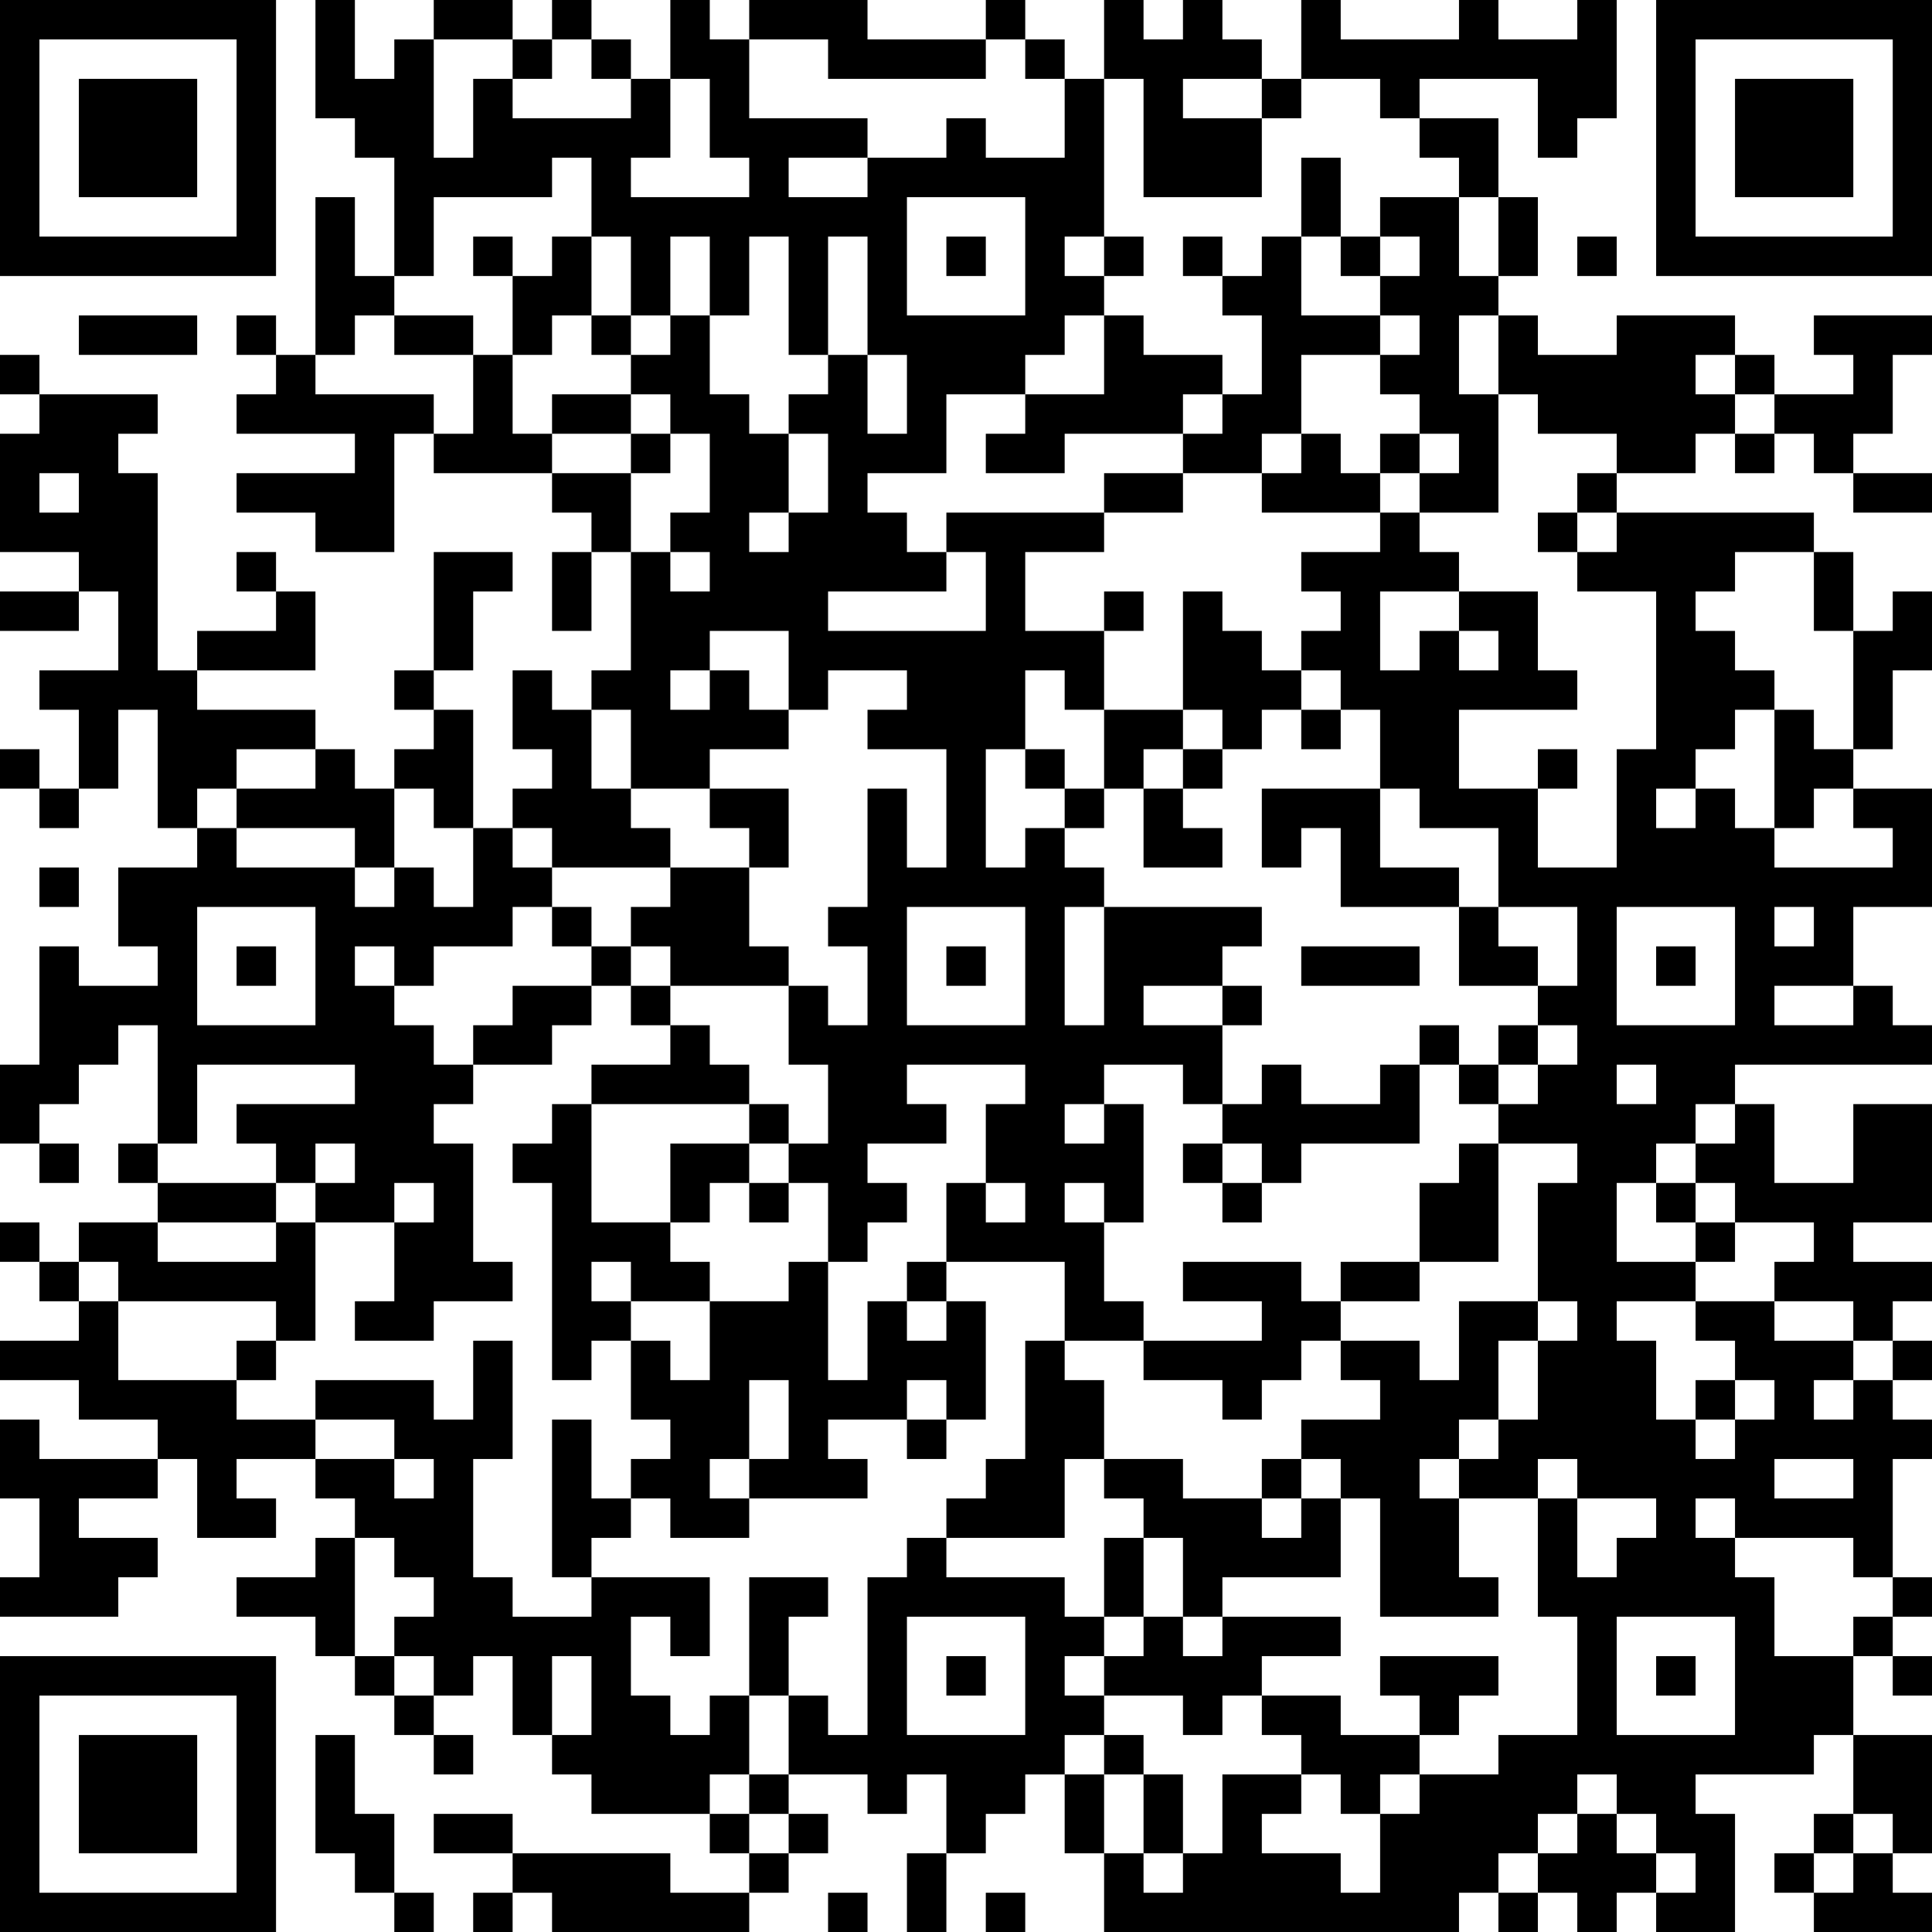 <?xml version="1.0" encoding="UTF-8"?>
<svg xmlns="http://www.w3.org/2000/svg" version="1.1" width="100" height="100" viewBox="0 0 100 100"><rect x="0" y="0" width="100" height="100" fill="#ffffff"/><g transform="scale(2.041)"><g transform="translate(0,0)"><path fill-rule="evenodd" d="M8 0L8 3L9 3L9 4L10 4L10 7L9 7L9 5L8 5L8 9L7 9L7 8L6 8L6 9L7 9L7 10L6 10L6 11L9 11L9 12L6 12L6 13L8 13L8 14L10 14L10 11L11 11L11 12L14 12L14 13L15 13L15 14L14 14L14 16L15 16L15 14L16 14L16 17L15 17L15 18L14 18L14 17L13 17L13 19L14 19L14 20L13 20L13 21L12 21L12 18L11 18L11 17L12 17L12 15L13 15L13 14L11 14L11 17L10 17L10 18L11 18L11 19L10 19L10 20L9 20L9 19L8 19L8 18L5 18L5 17L8 17L8 15L7 15L7 14L6 14L6 15L7 15L7 16L5 16L5 17L4 17L4 12L3 12L3 11L4 11L4 10L1 10L1 9L0 9L0 10L1 10L1 11L0 11L0 14L2 14L2 15L0 15L0 16L2 16L2 15L3 15L3 17L1 17L1 18L2 18L2 20L1 20L1 19L0 19L0 20L1 20L1 21L2 21L2 20L3 20L3 18L4 18L4 21L5 21L5 22L3 22L3 24L4 24L4 25L2 25L2 24L1 24L1 27L0 27L0 29L1 29L1 30L2 30L2 29L1 29L1 28L2 28L2 27L3 27L3 26L4 26L4 29L3 29L3 30L4 30L4 31L2 31L2 32L1 32L1 31L0 31L0 32L1 32L1 33L2 33L2 34L0 34L0 35L2 35L2 36L4 36L4 37L1 37L1 36L0 36L0 38L1 38L1 40L0 40L0 41L3 41L3 40L4 40L4 39L2 39L2 38L4 38L4 37L5 37L5 39L7 39L7 38L6 38L6 37L8 37L8 38L9 38L9 39L8 39L8 40L6 40L6 41L8 41L8 42L9 42L9 43L10 43L10 44L11 44L11 45L12 45L12 44L11 44L11 43L12 43L12 42L13 42L13 44L14 44L14 45L15 45L15 46L18 46L18 47L19 47L19 48L17 48L17 47L13 47L13 46L11 46L11 47L13 47L13 48L12 48L12 49L13 49L13 48L14 48L14 49L19 49L19 48L20 48L20 47L21 47L21 46L20 46L20 45L22 45L22 46L23 46L23 45L24 45L24 47L23 47L23 49L24 49L24 47L25 47L25 46L26 46L26 45L27 45L27 47L28 47L28 49L37 49L37 48L38 48L38 49L39 49L39 48L40 48L40 49L41 49L41 48L42 48L42 49L44 49L44 46L43 46L43 45L46 45L46 44L47 44L47 46L46 46L46 47L45 47L45 48L46 48L46 49L49 49L49 48L48 48L48 47L49 47L49 44L47 44L47 42L48 42L48 43L49 43L49 42L48 42L48 41L49 41L49 40L48 40L48 37L49 37L49 36L48 36L48 35L49 35L49 34L48 34L48 33L49 33L49 32L47 32L47 31L49 31L49 28L47 28L47 30L45 30L45 28L44 28L44 27L49 27L49 26L48 26L48 25L47 25L47 23L49 23L49 20L47 20L47 19L48 19L48 17L49 17L49 15L48 15L48 16L47 16L47 14L46 14L46 13L41 13L41 12L43 12L43 11L44 11L44 12L45 12L45 11L46 11L46 12L47 12L47 13L49 13L49 12L47 12L47 11L48 11L48 9L49 9L49 8L46 8L46 9L47 9L47 10L45 10L45 9L44 9L44 8L41 8L41 9L39 9L39 8L38 8L38 7L39 7L39 5L38 5L38 3L36 3L36 2L39 2L39 4L40 4L40 3L41 3L41 0L40 0L40 1L38 1L38 0L37 0L37 1L34 1L34 0L33 0L33 2L32 2L32 1L31 1L31 0L30 0L30 1L29 1L29 0L28 0L28 2L27 2L27 1L26 1L26 0L25 0L25 1L22 1L22 0L19 0L19 1L18 1L18 0L17 0L17 2L16 2L16 1L15 1L15 0L14 0L14 1L13 1L13 0L11 0L11 1L10 1L10 2L9 2L9 0ZM11 1L11 4L12 4L12 2L13 2L13 3L16 3L16 2L15 2L15 1L14 1L14 2L13 2L13 1ZM19 1L19 3L22 3L22 4L20 4L20 5L22 5L22 4L24 4L24 3L25 3L25 4L27 4L27 2L26 2L26 1L25 1L25 2L21 2L21 1ZM17 2L17 4L16 4L16 5L19 5L19 4L18 4L18 2ZM28 2L28 6L27 6L27 7L28 7L28 8L27 8L27 9L26 9L26 10L24 10L24 12L22 12L22 13L23 13L23 14L24 14L24 15L21 15L21 16L25 16L25 14L24 14L24 13L28 13L28 14L26 14L26 16L28 16L28 18L27 18L27 17L26 17L26 19L25 19L25 22L26 22L26 21L27 21L27 22L28 22L28 23L27 23L27 26L28 26L28 23L32 23L32 24L31 24L31 25L29 25L29 26L31 26L31 28L30 28L30 27L28 27L28 28L27 28L27 29L28 29L28 28L29 28L29 31L28 31L28 30L27 30L27 31L28 31L28 33L29 33L29 34L27 34L27 32L24 32L24 30L25 30L25 31L26 31L26 30L25 30L25 28L26 28L26 27L23 27L23 28L24 28L24 29L22 29L22 30L23 30L23 31L22 31L22 32L21 32L21 30L20 30L20 29L21 29L21 27L20 27L20 25L21 25L21 26L22 26L22 24L21 24L21 23L22 23L22 20L23 20L23 22L24 22L24 19L22 19L22 18L23 18L23 17L21 17L21 18L20 18L20 16L18 16L18 17L17 17L17 18L18 18L18 17L19 17L19 18L20 18L20 19L18 19L18 20L16 20L16 18L15 18L15 20L16 20L16 21L17 21L17 22L14 22L14 21L13 21L13 22L14 22L14 23L13 23L13 24L11 24L11 25L10 25L10 24L9 24L9 25L10 25L10 26L11 26L11 27L12 27L12 28L11 28L11 29L12 29L12 32L13 32L13 33L11 33L11 34L9 34L9 33L10 33L10 31L11 31L11 30L10 30L10 31L8 31L8 30L9 30L9 29L8 29L8 30L7 30L7 29L6 29L6 28L9 28L9 27L5 27L5 29L4 29L4 30L7 30L7 31L4 31L4 32L7 32L7 31L8 31L8 34L7 34L7 33L3 33L3 32L2 32L2 33L3 33L3 35L6 35L6 36L8 36L8 37L10 37L10 38L11 38L11 37L10 37L10 36L8 36L8 35L11 35L11 36L12 36L12 34L13 34L13 37L12 37L12 40L13 40L13 41L15 41L15 40L18 40L18 42L17 42L17 41L16 41L16 43L17 43L17 44L18 44L18 43L19 43L19 45L18 45L18 46L19 46L19 47L20 47L20 46L19 46L19 45L20 45L20 43L21 43L21 44L22 44L22 40L23 40L23 39L24 39L24 40L27 40L27 41L28 41L28 42L27 42L27 43L28 43L28 44L27 44L27 45L28 45L28 47L29 47L29 48L30 48L30 47L31 47L31 45L33 45L33 46L32 46L32 47L34 47L34 48L35 48L35 46L36 46L36 45L38 45L38 44L40 44L40 41L39 41L39 38L40 38L40 40L41 40L41 39L42 39L42 38L40 38L40 37L39 37L39 38L37 38L37 37L38 37L38 36L39 36L39 34L40 34L40 33L39 33L39 30L40 30L40 29L38 29L38 28L39 28L39 27L40 27L40 26L39 26L39 25L40 25L40 23L38 23L38 21L36 21L36 20L35 20L35 18L34 18L34 17L33 17L33 16L34 16L34 15L33 15L33 14L35 14L35 13L36 13L36 14L37 14L37 15L35 15L35 17L36 17L36 16L37 16L37 17L38 17L38 16L37 16L37 15L39 15L39 17L40 17L40 18L37 18L37 20L39 20L39 22L41 22L41 19L42 19L42 15L40 15L40 14L41 14L41 13L40 13L40 12L41 12L41 11L39 11L39 10L38 10L38 8L37 8L37 10L38 10L38 13L36 13L36 12L37 12L37 11L36 11L36 10L35 10L35 9L36 9L36 8L35 8L35 7L36 7L36 6L35 6L35 5L37 5L37 7L38 7L38 5L37 5L37 4L36 4L36 3L35 3L35 2L33 2L33 3L32 3L32 2L30 2L30 3L32 3L32 5L29 5L29 2ZM14 4L14 5L11 5L11 7L10 7L10 8L9 8L9 9L8 9L8 10L11 10L11 11L12 11L12 9L13 9L13 11L14 11L14 12L16 12L16 14L17 14L17 15L18 15L18 14L17 14L17 13L18 13L18 11L17 11L17 10L16 10L16 9L17 9L17 8L18 8L18 10L19 10L19 11L20 11L20 13L19 13L19 14L20 14L20 13L21 13L21 11L20 11L20 10L21 10L21 9L22 9L22 11L23 11L23 9L22 9L22 6L21 6L21 9L20 9L20 6L19 6L19 8L18 8L18 6L17 6L17 8L16 8L16 6L15 6L15 4ZM33 4L33 6L32 6L32 7L31 7L31 6L30 6L30 7L31 7L31 8L32 8L32 10L31 10L31 9L29 9L29 8L28 8L28 10L26 10L26 11L25 11L25 12L27 12L27 11L30 11L30 12L28 12L28 13L30 13L30 12L32 12L32 13L35 13L35 12L36 12L36 11L35 11L35 12L34 12L34 11L33 11L33 9L35 9L35 8L33 8L33 6L34 6L34 7L35 7L35 6L34 6L34 4ZM23 5L23 8L26 8L26 5ZM12 6L12 7L13 7L13 9L14 9L14 8L15 8L15 9L16 9L16 8L15 8L15 6L14 6L14 7L13 7L13 6ZM24 6L24 7L25 7L25 6ZM28 6L28 7L29 7L29 6ZM40 6L40 7L41 7L41 6ZM2 8L2 9L5 9L5 8ZM10 8L10 9L12 9L12 8ZM43 9L43 10L44 10L44 11L45 11L45 10L44 10L44 9ZM14 10L14 11L16 11L16 12L17 12L17 11L16 11L16 10ZM30 10L30 11L31 11L31 10ZM32 11L32 12L33 12L33 11ZM1 12L1 13L2 13L2 12ZM39 13L39 14L40 14L40 13ZM44 14L44 15L43 15L43 16L44 16L44 17L45 17L45 18L44 18L44 19L43 19L43 20L42 20L42 21L43 21L43 20L44 20L44 21L45 21L45 22L48 22L48 21L47 21L47 20L46 20L46 21L45 21L45 18L46 18L46 19L47 19L47 16L46 16L46 14ZM28 15L28 16L29 16L29 15ZM30 15L30 18L28 18L28 20L27 20L27 19L26 19L26 20L27 20L27 21L28 21L28 20L29 20L29 22L31 22L31 21L30 21L30 20L31 20L31 19L32 19L32 18L33 18L33 19L34 19L34 18L33 18L33 17L32 17L32 16L31 16L31 15ZM30 18L30 19L29 19L29 20L30 20L30 19L31 19L31 18ZM6 19L6 20L5 20L5 21L6 21L6 22L9 22L9 23L10 23L10 22L11 22L11 23L12 23L12 21L11 21L11 20L10 20L10 22L9 22L9 21L6 21L6 20L8 20L8 19ZM39 19L39 20L40 20L40 19ZM18 20L18 21L19 21L19 22L17 22L17 23L16 23L16 24L15 24L15 23L14 23L14 24L15 24L15 25L13 25L13 26L12 26L12 27L14 27L14 26L15 26L15 25L16 25L16 26L17 26L17 27L15 27L15 28L14 28L14 29L13 29L13 30L14 30L14 35L15 35L15 34L16 34L16 36L17 36L17 37L16 37L16 38L15 38L15 36L14 36L14 40L15 40L15 39L16 39L16 38L17 38L17 39L19 39L19 38L22 38L22 37L21 37L21 36L23 36L23 37L24 37L24 36L25 36L25 33L24 33L24 32L23 32L23 33L22 33L22 35L21 35L21 32L20 32L20 33L18 33L18 32L17 32L17 31L18 31L18 30L19 30L19 31L20 31L20 30L19 30L19 29L20 29L20 28L19 28L19 27L18 27L18 26L17 26L17 25L20 25L20 24L19 24L19 22L20 22L20 20ZM32 20L32 22L33 22L33 21L34 21L34 23L37 23L37 25L39 25L39 24L38 24L38 23L37 23L37 22L35 22L35 20ZM1 22L1 23L2 23L2 22ZM5 23L5 26L8 26L8 23ZM23 23L23 26L26 26L26 23ZM41 23L41 26L44 26L44 23ZM45 23L45 24L46 24L46 23ZM6 24L6 25L7 25L7 24ZM16 24L16 25L17 25L17 24ZM24 24L24 25L25 25L25 24ZM33 24L33 25L36 25L36 24ZM42 24L42 25L43 25L43 24ZM31 25L31 26L32 26L32 25ZM45 25L45 26L47 26L47 25ZM36 26L36 27L35 27L35 28L33 28L33 27L32 27L32 28L31 28L31 29L30 29L30 30L31 30L31 31L32 31L32 30L33 30L33 29L36 29L36 27L37 27L37 28L38 28L38 27L39 27L39 26L38 26L38 27L37 27L37 26ZM41 27L41 28L42 28L42 27ZM15 28L15 31L17 31L17 29L19 29L19 28ZM43 28L43 29L42 29L42 30L41 30L41 32L43 32L43 33L41 33L41 34L42 34L42 36L43 36L43 37L44 37L44 36L45 36L45 35L44 35L44 34L43 34L43 33L45 33L45 34L47 34L47 35L46 35L46 36L47 36L47 35L48 35L48 34L47 34L47 33L45 33L45 32L46 32L46 31L44 31L44 30L43 30L43 29L44 29L44 28ZM31 29L31 30L32 30L32 29ZM37 29L37 30L36 30L36 32L34 32L34 33L33 33L33 32L30 32L30 33L32 33L32 34L29 34L29 35L31 35L31 36L32 36L32 35L33 35L33 34L34 34L34 35L35 35L35 36L33 36L33 37L32 37L32 38L30 38L30 37L28 37L28 35L27 35L27 34L26 34L26 37L25 37L25 38L24 38L24 39L27 39L27 37L28 37L28 38L29 38L29 39L28 39L28 41L29 41L29 42L28 42L28 43L30 43L30 44L31 44L31 43L32 43L32 44L33 44L33 45L34 45L34 46L35 46L35 45L36 45L36 44L37 44L37 43L38 43L38 42L35 42L35 43L36 43L36 44L34 44L34 43L32 43L32 42L34 42L34 41L31 41L31 40L34 40L34 38L35 38L35 41L38 41L38 40L37 40L37 38L36 38L36 37L37 37L37 36L38 36L38 34L39 34L39 33L37 33L37 35L36 35L36 34L34 34L34 33L36 33L36 32L38 32L38 29ZM42 30L42 31L43 31L43 32L44 32L44 31L43 31L43 30ZM15 32L15 33L16 33L16 34L17 34L17 35L18 35L18 33L16 33L16 32ZM23 33L23 34L24 34L24 33ZM6 34L6 35L7 35L7 34ZM19 35L19 37L18 37L18 38L19 38L19 37L20 37L20 35ZM23 35L23 36L24 36L24 35ZM43 35L43 36L44 36L44 35ZM33 37L33 38L32 38L32 39L33 39L33 38L34 38L34 37ZM45 37L45 38L47 38L47 37ZM43 38L43 39L44 39L44 40L45 40L45 42L47 42L47 41L48 41L48 40L47 40L47 39L44 39L44 38ZM9 39L9 42L10 42L10 43L11 43L11 42L10 42L10 41L11 41L11 40L10 40L10 39ZM29 39L29 41L30 41L30 42L31 42L31 41L30 41L30 39ZM19 40L19 43L20 43L20 41L21 41L21 40ZM23 41L23 44L26 44L26 41ZM41 41L41 44L44 44L44 41ZM14 42L14 44L15 44L15 42ZM24 42L24 43L25 43L25 42ZM42 42L42 43L43 43L43 42ZM8 44L8 47L9 47L9 48L10 48L10 49L11 49L11 48L10 48L10 46L9 46L9 44ZM28 44L28 45L29 45L29 47L30 47L30 45L29 45L29 44ZM40 45L40 46L39 46L39 47L38 47L38 48L39 48L39 47L40 47L40 46L41 46L41 47L42 47L42 48L43 48L43 47L42 47L42 46L41 46L41 45ZM47 46L47 47L46 47L46 48L47 48L47 47L48 47L48 46ZM21 48L21 49L22 49L22 48ZM25 48L25 49L26 49L26 48ZM0 0L0 7L7 7L7 0ZM1 1L1 6L6 6L6 1ZM2 2L2 5L5 5L5 2ZM42 0L42 7L49 7L49 0ZM43 1L43 6L48 6L48 1ZM44 2L44 5L47 5L47 2ZM0 42L0 49L7 49L7 42ZM1 43L1 48L6 48L6 43ZM2 44L2 47L5 47L5 44Z" fill="#000000"/></g></g></svg>
